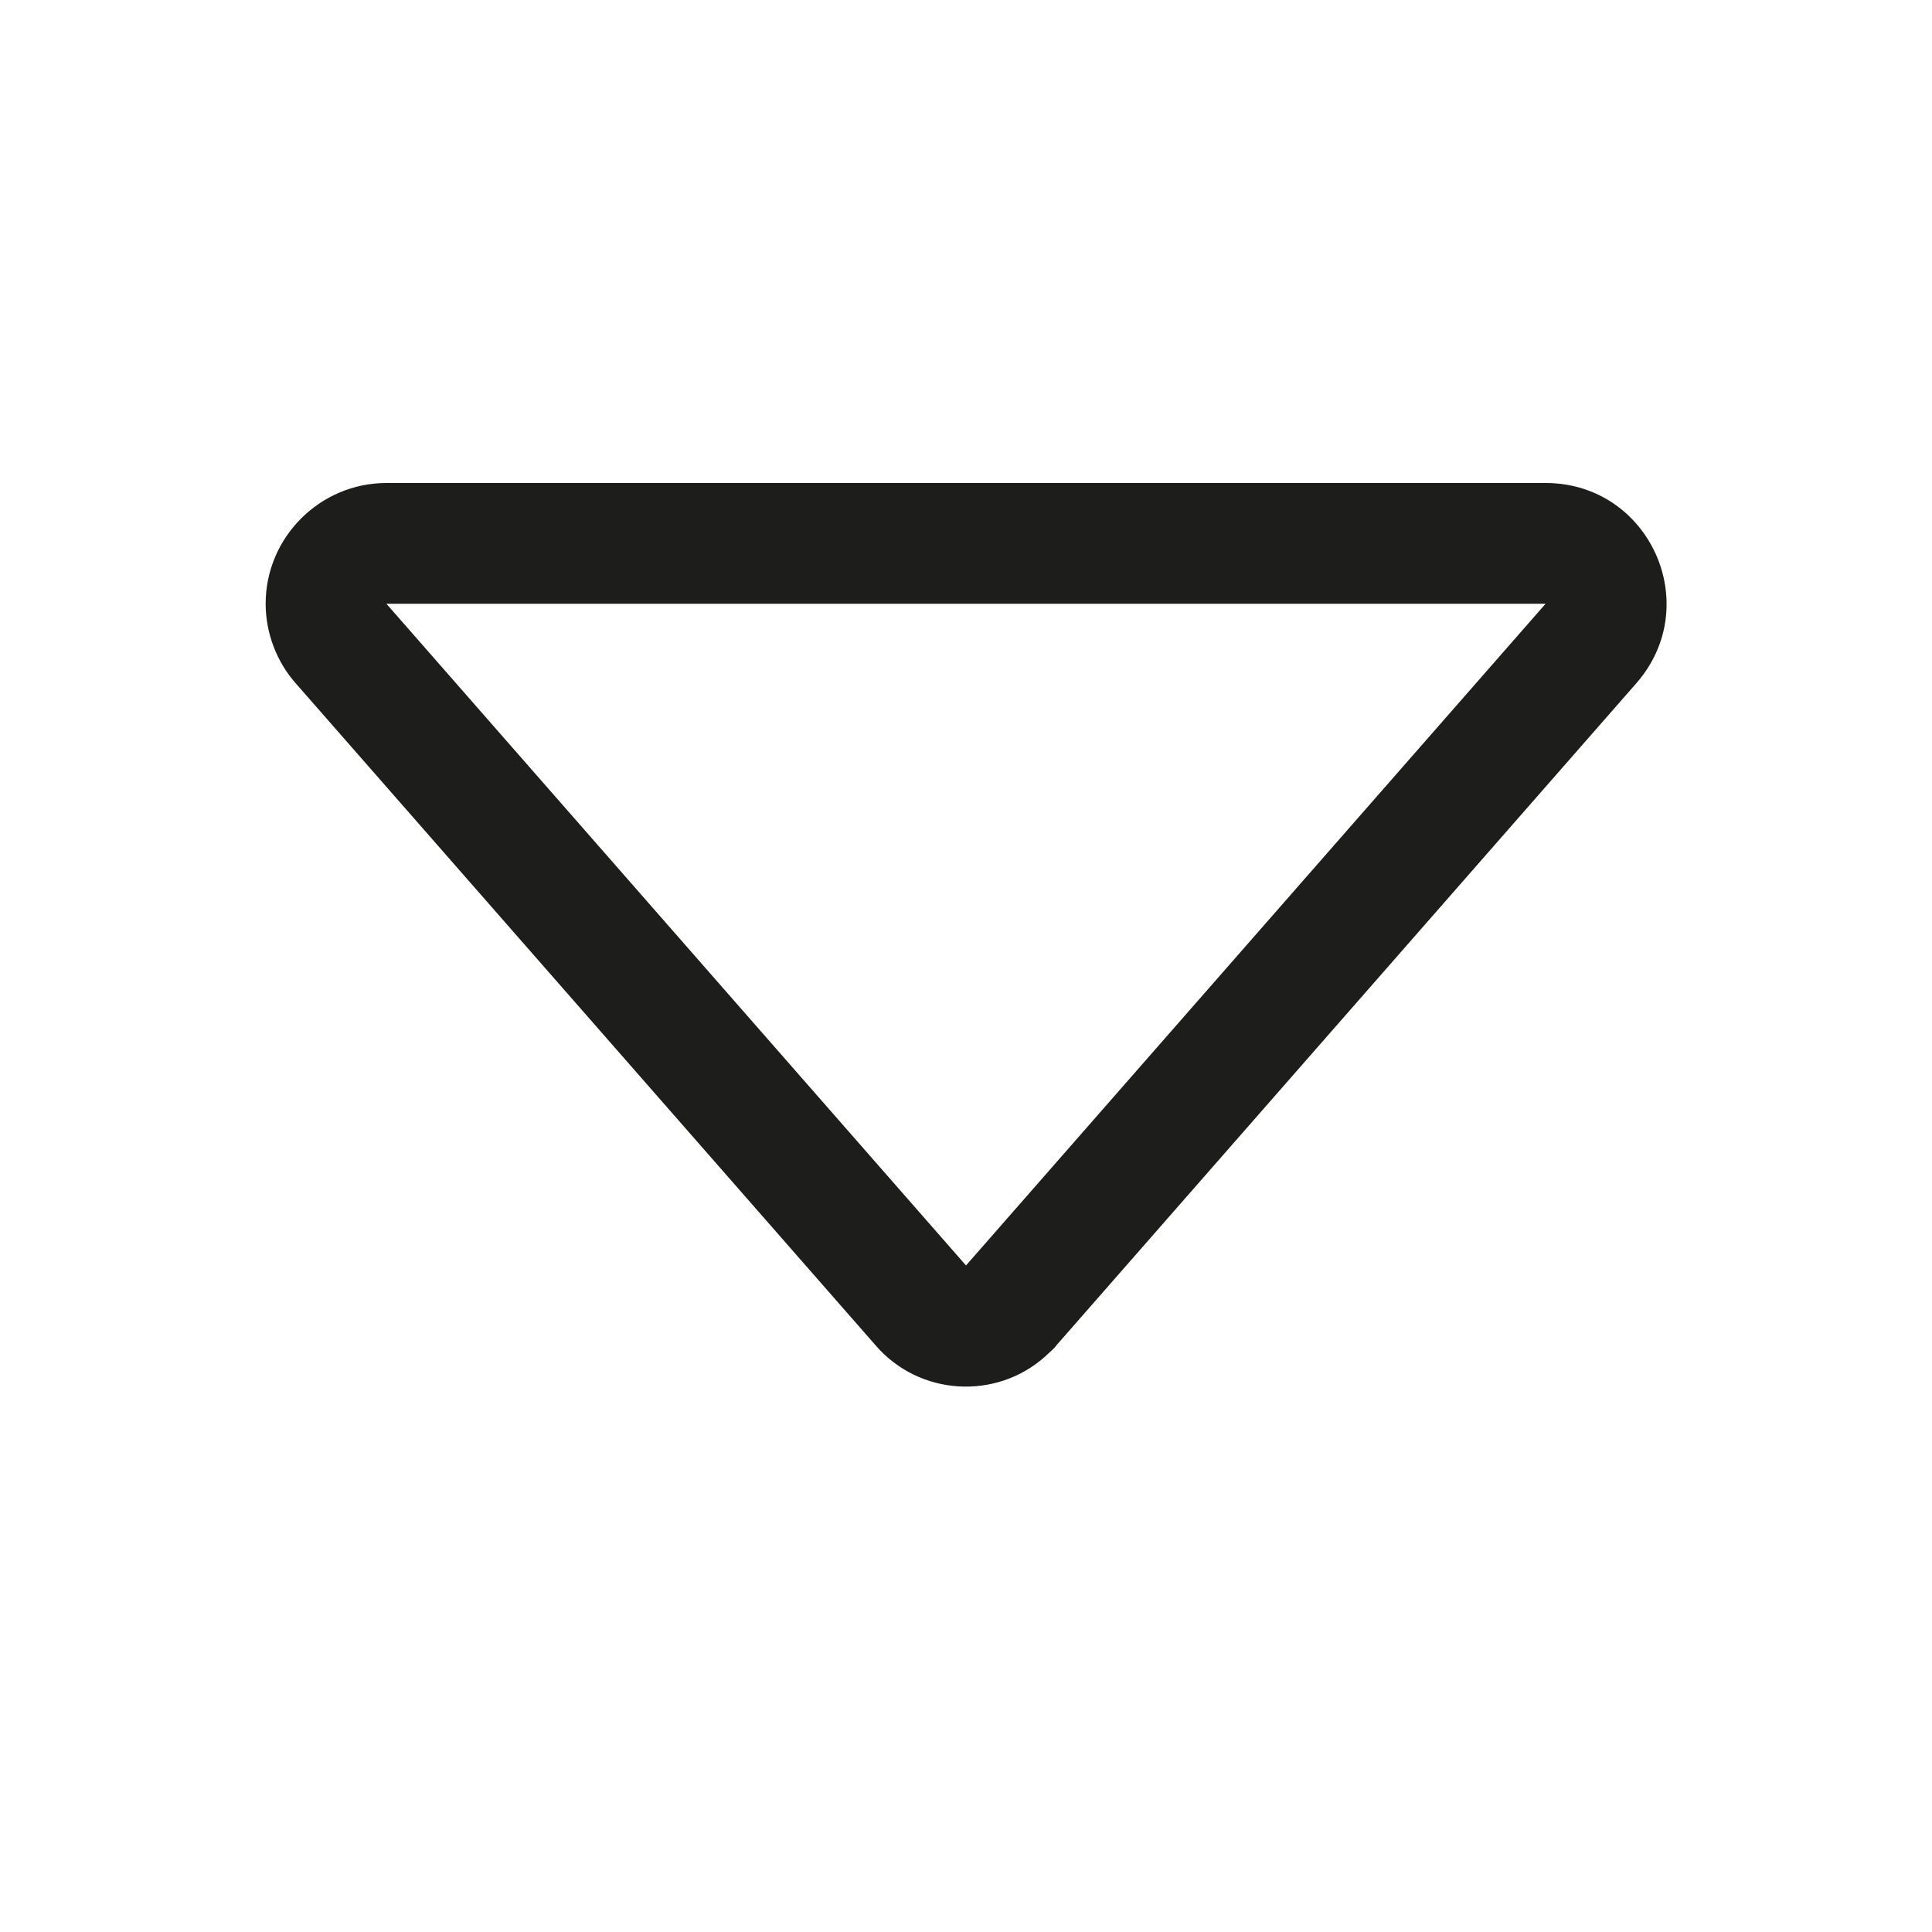 <?xml version="1.0" encoding="UTF-8"?><svg id="_лой_1" xmlns="http://www.w3.org/2000/svg" viewBox="0 0 16 16"><defs><style>.cls-1{fill:#1d1d1b;}</style></defs><path class="cls-1" d="M3.2,5H12.8l-4.8,5.48L3.2,5Zm-.75,.66l4.8,5.48c.36,.42,1,.46,1.41,.09,.03-.03,.07-.06,.09-.09l4.8-5.48c.57-.65,.11-1.66-.75-1.66H3.2c-.55,0-1,.45-1,1,0,.24,.09,.48,.25,.66Z"/></svg>